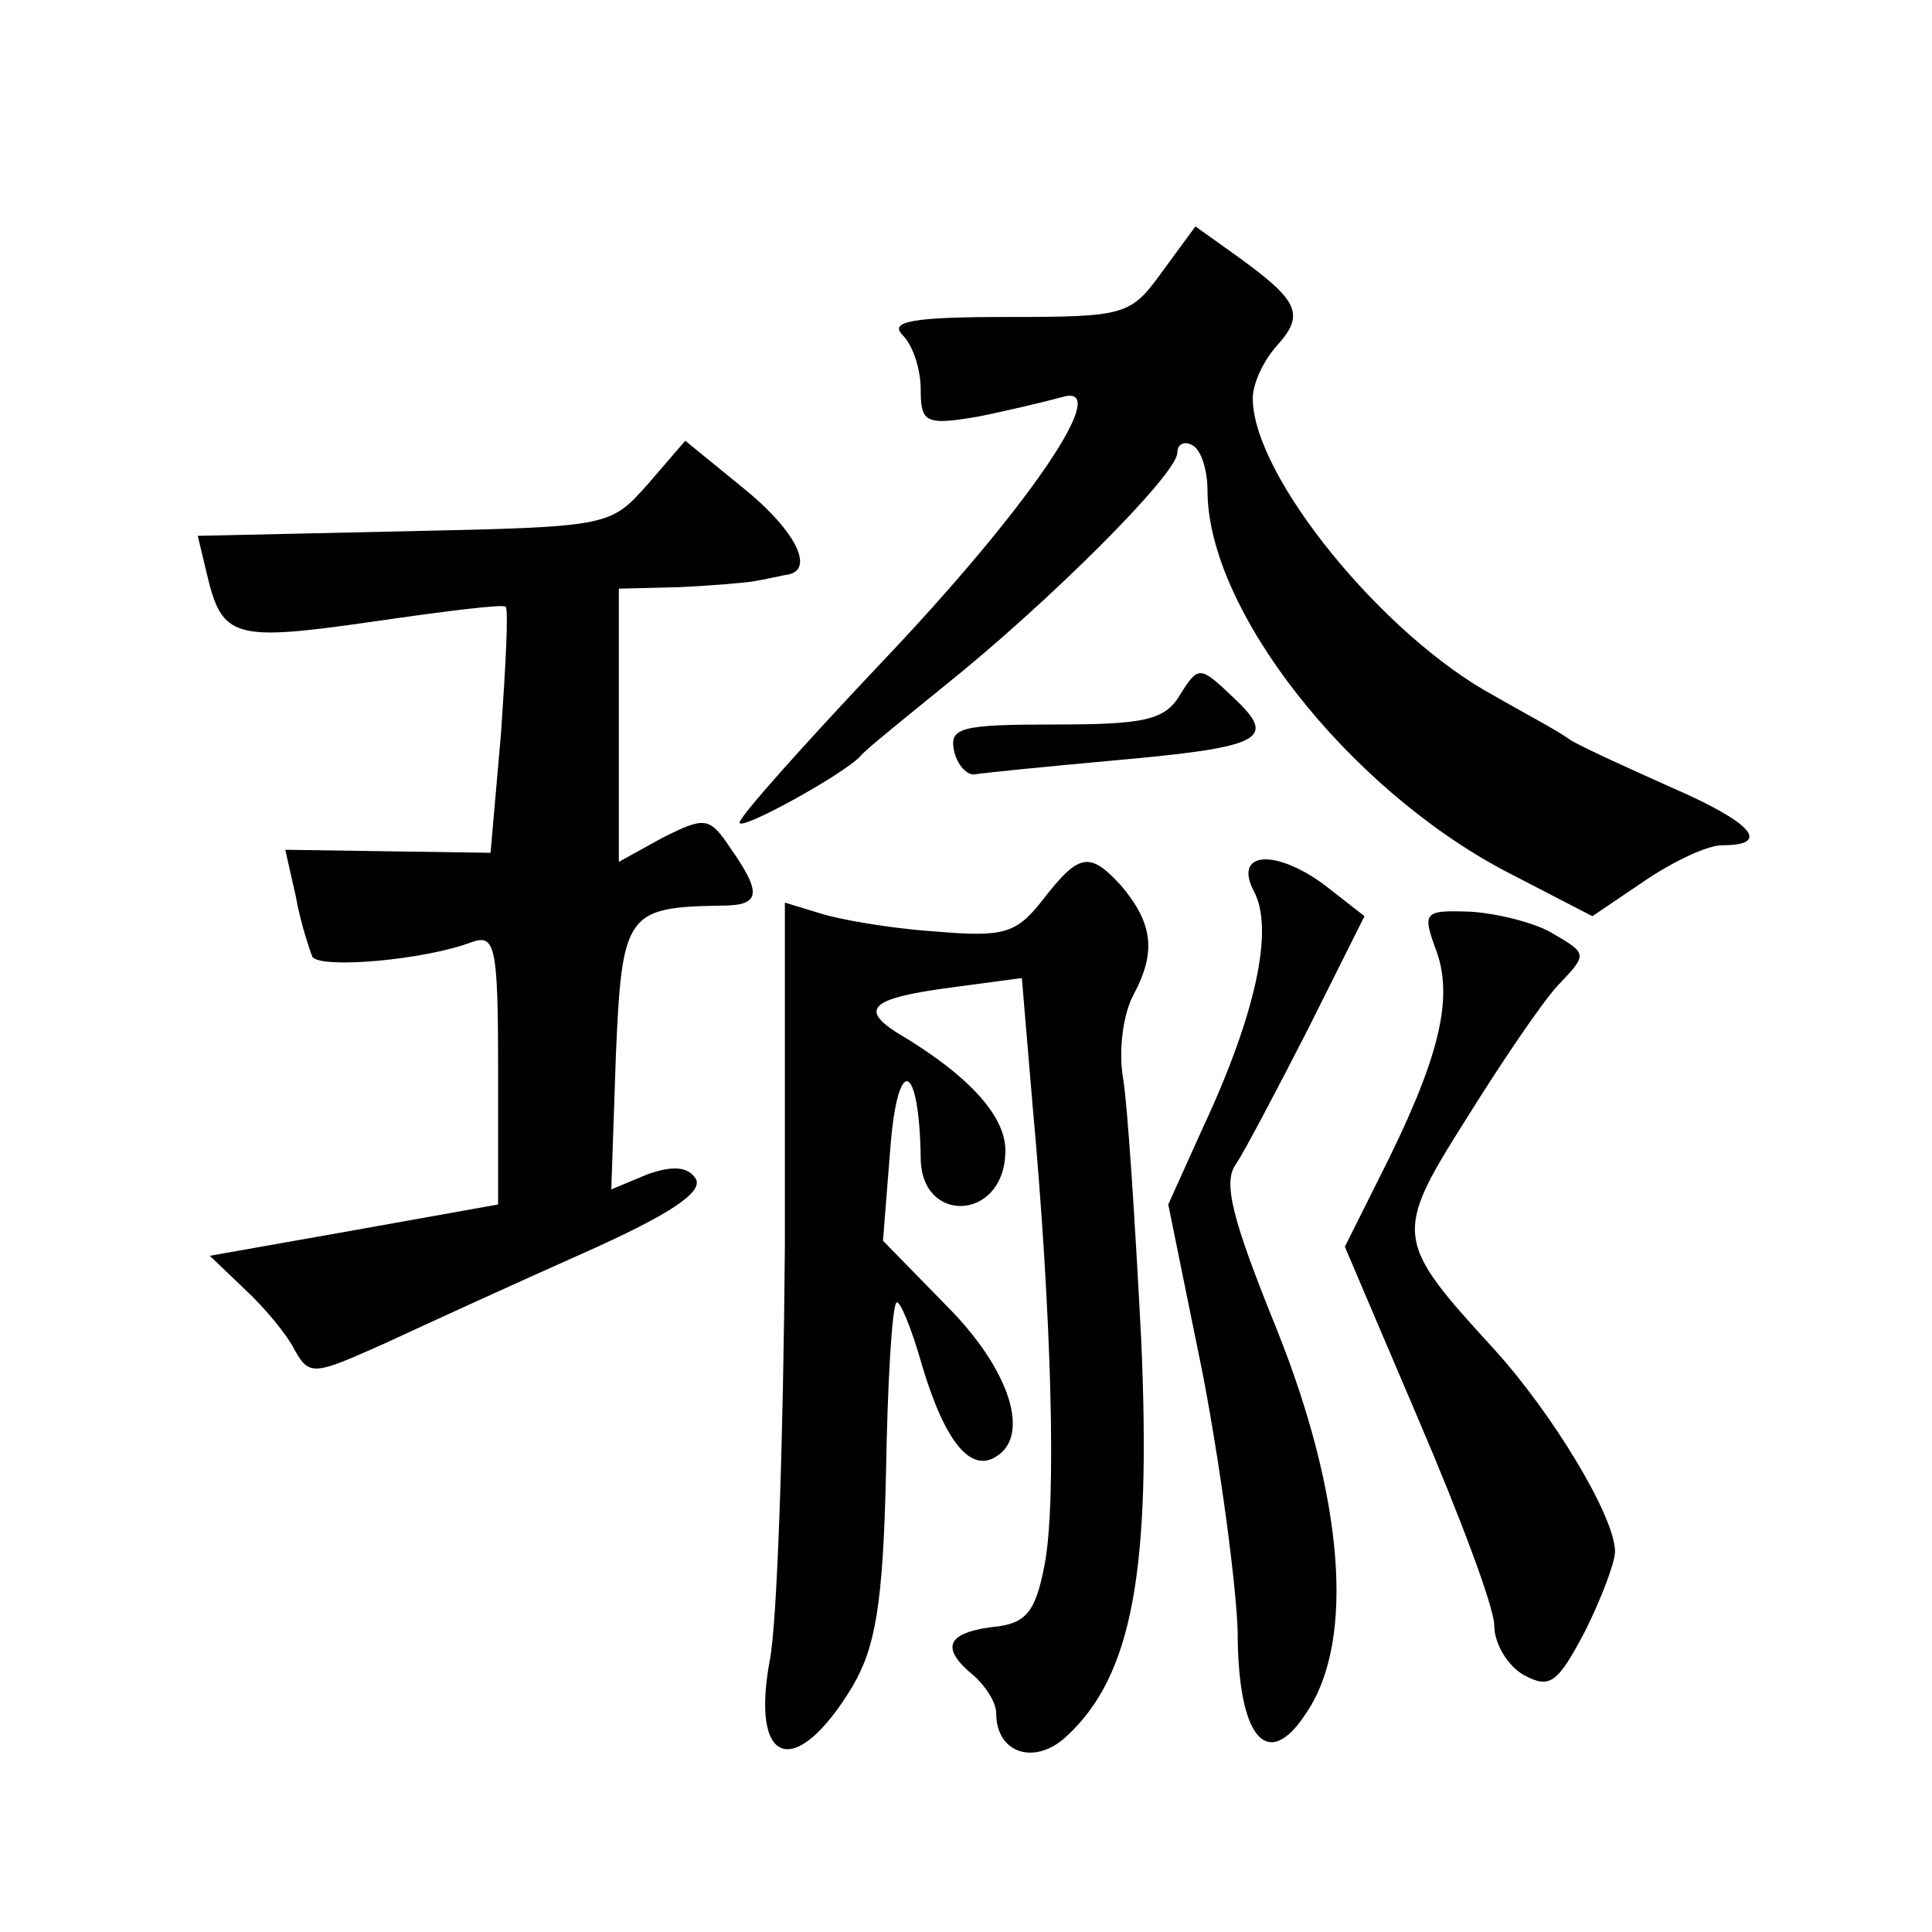 <?xml version="1.0" standalone="no"?>
<!DOCTYPE svg PUBLIC "-//W3C//DTD SVG 20010904//EN"
 "http://www.w3.org/TR/2001/REC-SVG-20010904/DTD/svg10.dtd">
<svg version="1.0" xmlns="http://www.w3.org/2000/svg"
 width="128pt" height="128pt" viewBox="0 0 128 128"
 preserveAspectRatio="xMidYMid meet">
<g transform="translate(0,128) scale(0.1,-0.1)"
fill="#0" stroke="none">
<path d="M770 1100 c-21 -29 -24 -30 -103 -30 -63 0 -78 -3 -69 -12 7 -7 12 -23
12 -36 0 -22 3 -24 38 -18 20 4 45 10 56 13 34 10 -22 -73 -121 -177 -51 -54 -93
-101 -93 -105 0 -6 69 32 80 44 3 4 28 24 55 46 70 56 155 141 155 155 0 6 5 8
10 5 6 -3 10 -17 10 -30 0 -79 93 -197 197 -252 l58 -30 34 23 c19 13 42 24 52
24 33 0 20 15 -33 38 -29 13 -60 27 -68 32 -8 6 -31 18 -50 29 -74 40 -160 146
-160 197 0 10 7 25 16 35 19 21 14 30 -26 59 l-28 20 -22 -30z M429 959 c-25 -28
-25 -28 -161 -31 l-137 -3 6 -25 c10 -43 18 -45 109 -32 48 7 88 12 89 10 2 -2
0 -39 -3 -83 l-7 -80 -68 1 -68 1 7 -31 c3 -17 9 -35 11 -40 6 -8 75 -2 106 10
15 5 17 -3 17 -84 l0 -90 -95 -17 -96 -17 23 -22 c13 -12 28 -30 33 -40 10 -18
13 -17 60 4 28 13 87 40 132 60 56 25 79 40 74 49 -5 8 -15 9 -32 3 l-24 -10 3
88 c4 95 7 99 70 100 26 0 27 8 6 38 -14 21 -17 21 -45 7 l-29 -16 0 91 0 90 40
1 c22 1 45 3 50 4 6 1 15 3 20 4 21 2 8 29 -28 58 l-38 31 -25 -29z M782 820 c-10
-17 -23 -20 -83 -20 -62 0 -70 -2 -67 -17 2 -10 9 -17 14 -16 6 1 46 5 90 9 101
9 111 14 81 42 -22 21 -23 21 -35 2z M691 684 c-18 -23 -26 -25 -73 -21 -29 2 -63
8 -75 12 l-23 7 0 -228 c-1 -126 -5 -249 -10 -274 -13 -70 17 -80 55 -17 15 26
20 54 22 141 1 60 4 111 7 113 2 2 10 -17 17 -42 15 -50 32 -71 49 -60 23 14 9
58 -33 100 l-42 43 5 63 c5 61 19 55 20 -8 0 -44 54 -42 56 2 2 24 -23 52 -72 81
-25 16 -16 23 38 30 l45 6 7 -83 c13 -142 16 -266 8 -306 -6 -31 -12 -39 -35 -41
-30 -4 -34 -14 -12 -32 8 -7 15 -18 15 -25 0 -27 26 -35 47 -15 43 40 56 109 49
264 -4 77 -9 155 -12 172 -3 18 0 42 7 55 15 28 13 47 -8 72 -21 23 -28 22 -52
-9z M831 689 c13 -25 1 -81 -34 -156 l-23 -51 23 -113 c12 -63 22 -139 23 -170
0 -71 20 -94 46 -53 32 48 24 143 -20 253 -30 74 -36 98 -27 110 6 9 27 49 48 90
l37 74 -23 18 c-34 27 -65 26 -50 -2z M952 649 c11 -32 1 -72 -38 -149 l-23 -46
49 -115 c27 -63 50 -124 50 -136 0 -12 9 -27 20 -33 17 -9 22 -5 40 29 11 22 20
46 20 53 0 23 -41 91 -80 134 -66 72 -67 76 -19 152 23 37 50 77 61 89 20 21 20
21 -4 35 -12 7 -37 13 -54 14 -31 1 -32 0 -22 -27z"/>
</g>
</svg>
